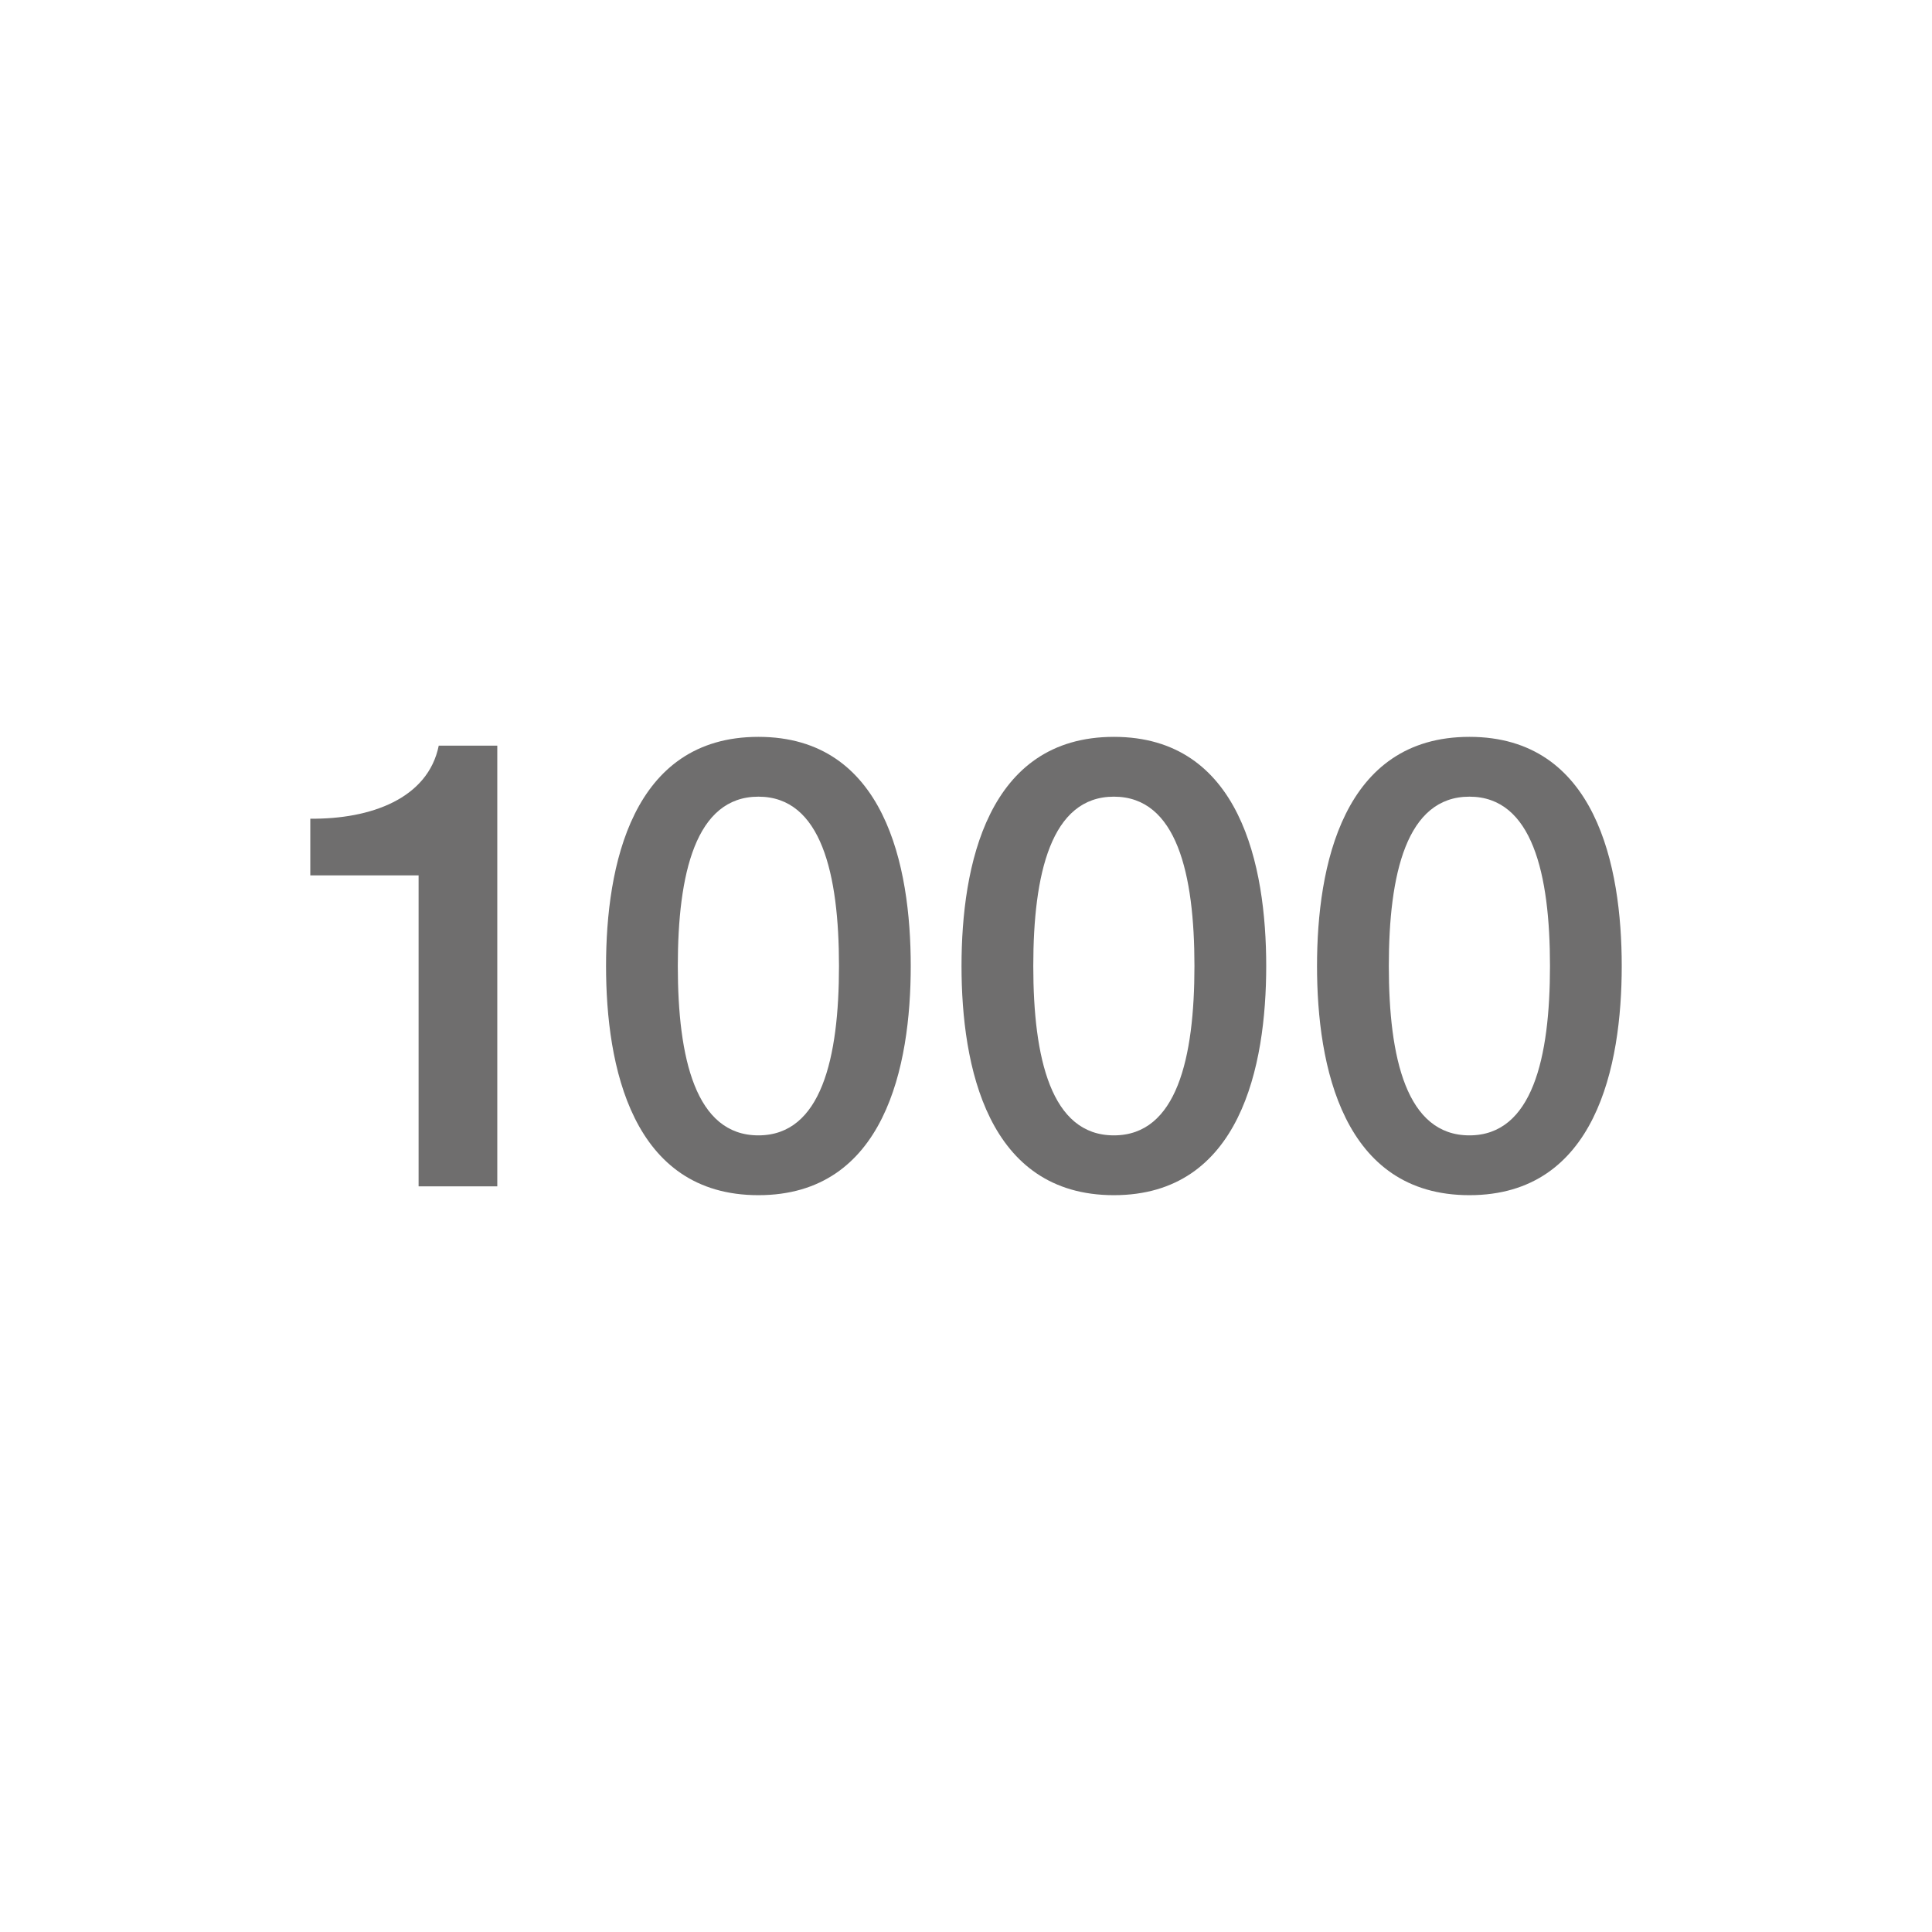 <?xml version="1.0" encoding="utf-8"?>
<!-- Generator: Adobe Illustrator 16.0.0, SVG Export Plug-In . SVG Version: 6.00 Build 0)  -->
<!DOCTYPE svg PUBLIC "-//W3C//DTD SVG 1.1//EN" "http://www.w3.org/Graphics/SVG/1.1/DTD/svg11.dtd">
<svg version="1.1" id="Layer_3" xmlns="http://www.w3.org/2000/svg" xmlns:xlink="http://www.w3.org/1999/xlink" x="0px" y="0px"
	 width="113.386px" height="113.386px" viewBox="14.172 70.867 113.386 113.386"
	 enable-background="new 14.172 70.867 113.386 113.386" xml:space="preserve">
<g>
	<path fill="#6F6E6E" d="M32.382,118.915c3.548,0.036,6.91-1.183,7.539-4.286h3.436v25.863h-4.618V122.24h-6.356V118.915z"/>
	<path fill="#6F6E6E" d="M67.622,127.561c0,5.875-1.515,13.449-8.941,13.449s-8.941-7.574-8.941-13.449
		c0-5.875,1.515-13.449,8.941-13.449S67.622,121.686,67.622,127.561z M63.411,127.561c0-5.394-1.036-9.939-4.73-9.939
		c-3.695,0-4.729,4.545-4.729,9.939s1.034,9.939,4.729,9.939C62.375,137.5,63.411,132.955,63.411,127.561z"/>
	<path fill="#6F6E6E" d="M88.484,127.561c0,5.875-1.514,13.449-8.94,13.449c-7.428,0-8.942-7.574-8.942-13.449
		c0-5.875,1.514-13.449,8.942-13.449C86.971,114.112,88.484,121.686,88.484,127.561z M84.272,127.561
		c0-5.394-1.033-9.939-4.729-9.939c-3.694,0-4.729,4.545-4.729,9.939s1.035,9.939,4.729,9.939
		C83.239,137.5,84.272,132.955,84.272,127.561z"/>
	<path fill="#6F6E6E" d="M109.349,127.561c0,5.875-1.515,13.449-8.94,13.449c-7.427,0-8.943-7.574-8.943-13.449
		c0-5.875,1.517-13.449,8.943-13.449C107.834,114.112,109.349,121.686,109.349,127.561z M105.138,127.561
		c0-5.394-1.036-9.939-4.729-9.939c-3.695,0-4.729,4.545-4.729,9.939s1.033,9.939,4.729,9.939
		C104.102,137.5,105.138,132.955,105.138,127.561z"/>
</g>
</svg>

